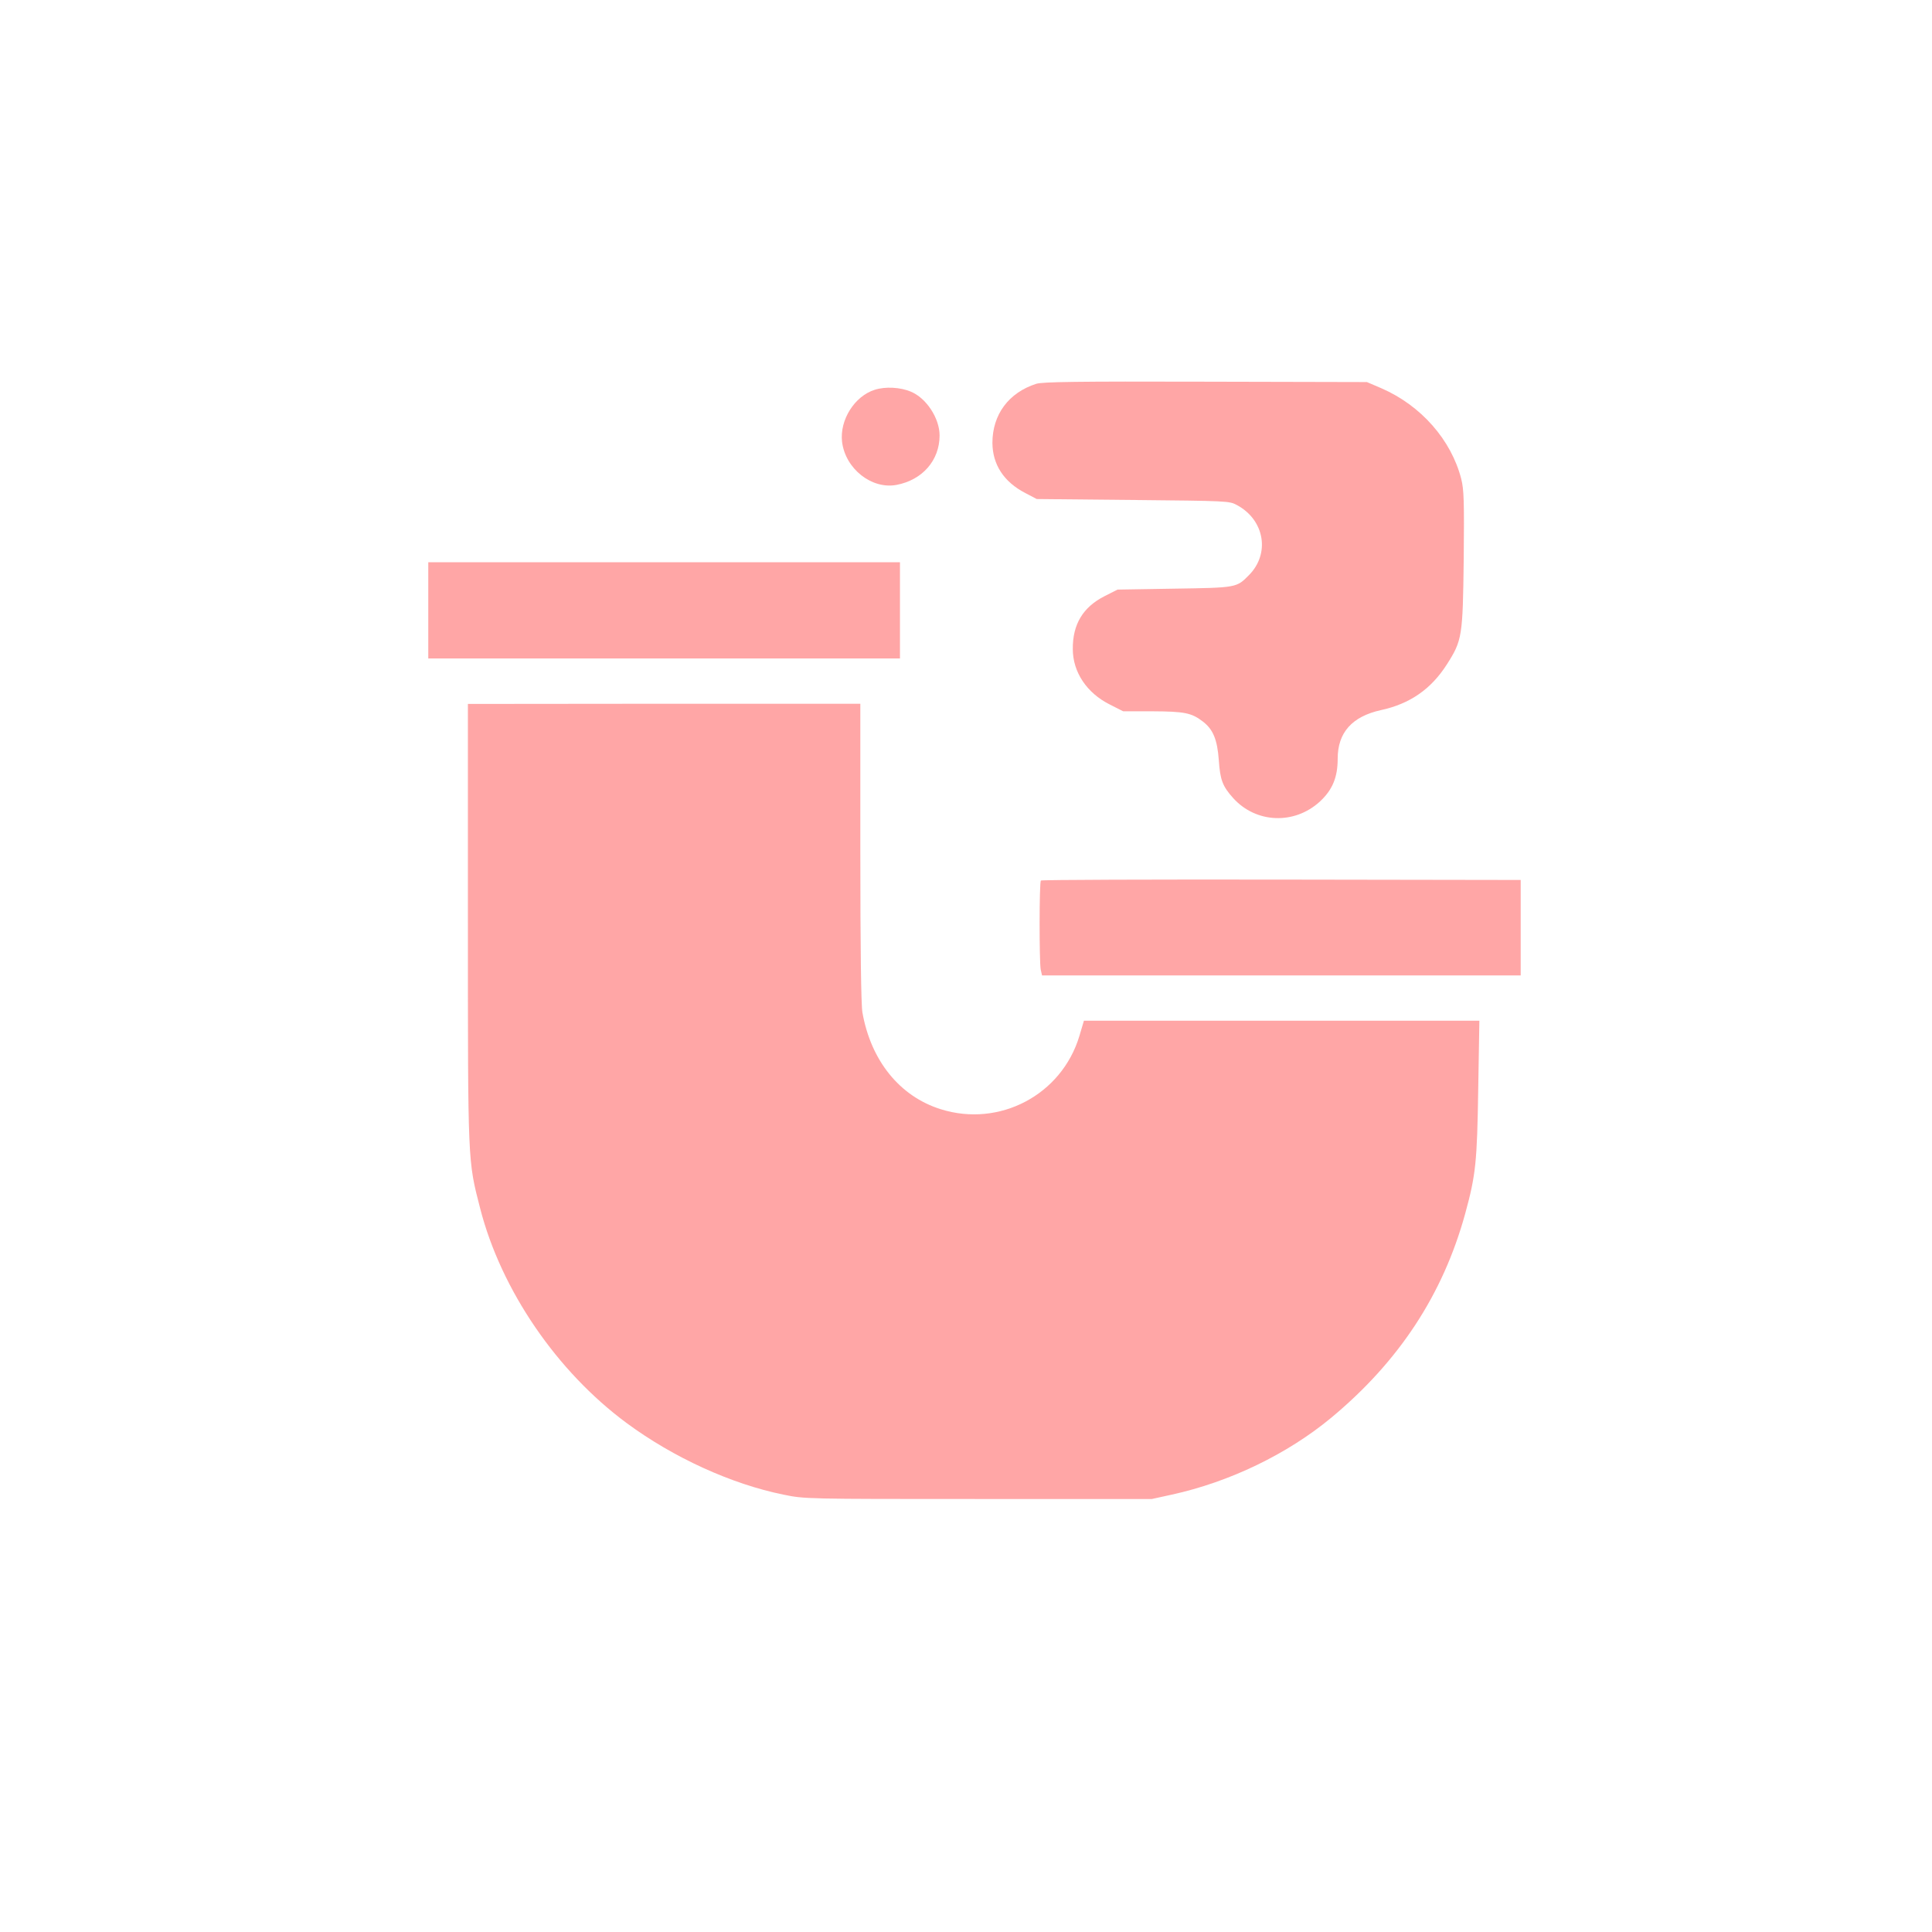 <?xml version="1.0" standalone="no"?>
<!DOCTYPE svg PUBLIC "-//W3C//DTD SVG 20010904//EN"
 "http://www.w3.org/TR/2001/REC-SVG-20010904/DTD/svg10.dtd">
<svg version="1.0" xmlns="http://www.w3.org/2000/svg"
 width="1024pt" height="1024pt" viewBox="0 0 1024 1024"
 preserveAspectRatio="xMidYMid meet">

<g transform="translate(0,1024) scale(0.1,-0.1)"
fill="#ffa6a6" stroke="none">
<path d="M5493 8206 c-147 -47 -233 -163 -233 -314 1 -114 60 -206 174 -265
l61 -32 510 -5 c500 -5 511 -5 551 -27 147 -79 177 -258 63 -372 -65 -66 -65
-66 -395 -71 l-301 -5 -69 -35 c-114 -58 -169 -149 -168 -280 0 -122 74 -233
196 -294 l71 -36 156 0 c169 -1 206 -8 266 -54 55 -42 77 -96 85 -206 7 -104
20 -138 77 -201 121 -133 323 -141 458 -18 67 62 95 128 95 228 0 138 76 223
228 257 154 33 267 111 351 243 81 127 84 148 89 557 3 310 1 369 -13 425 -53
208 -214 390 -423 481 l-77 33 -855 2 c-688 2 -863 -1 -897 -11z"/>
<path d="M4636 8174 c-107 -34 -186 -160 -173 -275 17 -143 157 -254 289 -229
137 26 228 130 228 262 0 91 -70 198 -152 232 -56 24 -136 28 -192 10z"/>
<path d="M2270 7005 l0 -255 1250 0 1250 0 0 255 0 255 -1250 0 -1250 0 0
-255z"/>
<path d="M2480 5350 c0 -1283 -1 -1259 65 -1515 111 -432 406 -864 777 -1138
248 -183 555 -323 831 -379 112 -23 115 -23 1032 -23 l920 0 105 23 c307 67
613 215 845 407 359 298 593 653 711 1083 56 205 63 271 69 665 l6 357 -1048
0 -1048 0 -24 -81 c-94 -312 -423 -486 -735 -388 -217 68 -370 257 -415 513
-7 38 -11 341 -11 848 l0 788 -1040 0 -1040 -1 0 -1159z"/>
<path d="M5517 5573 c-9 -8 -9 -430 -1 -472 l7 -31 1268 0 1269 0 0 253 0 253
-1268 2 c-698 1 -1272 -1 -1275 -5z"/>
</g>
</svg>
